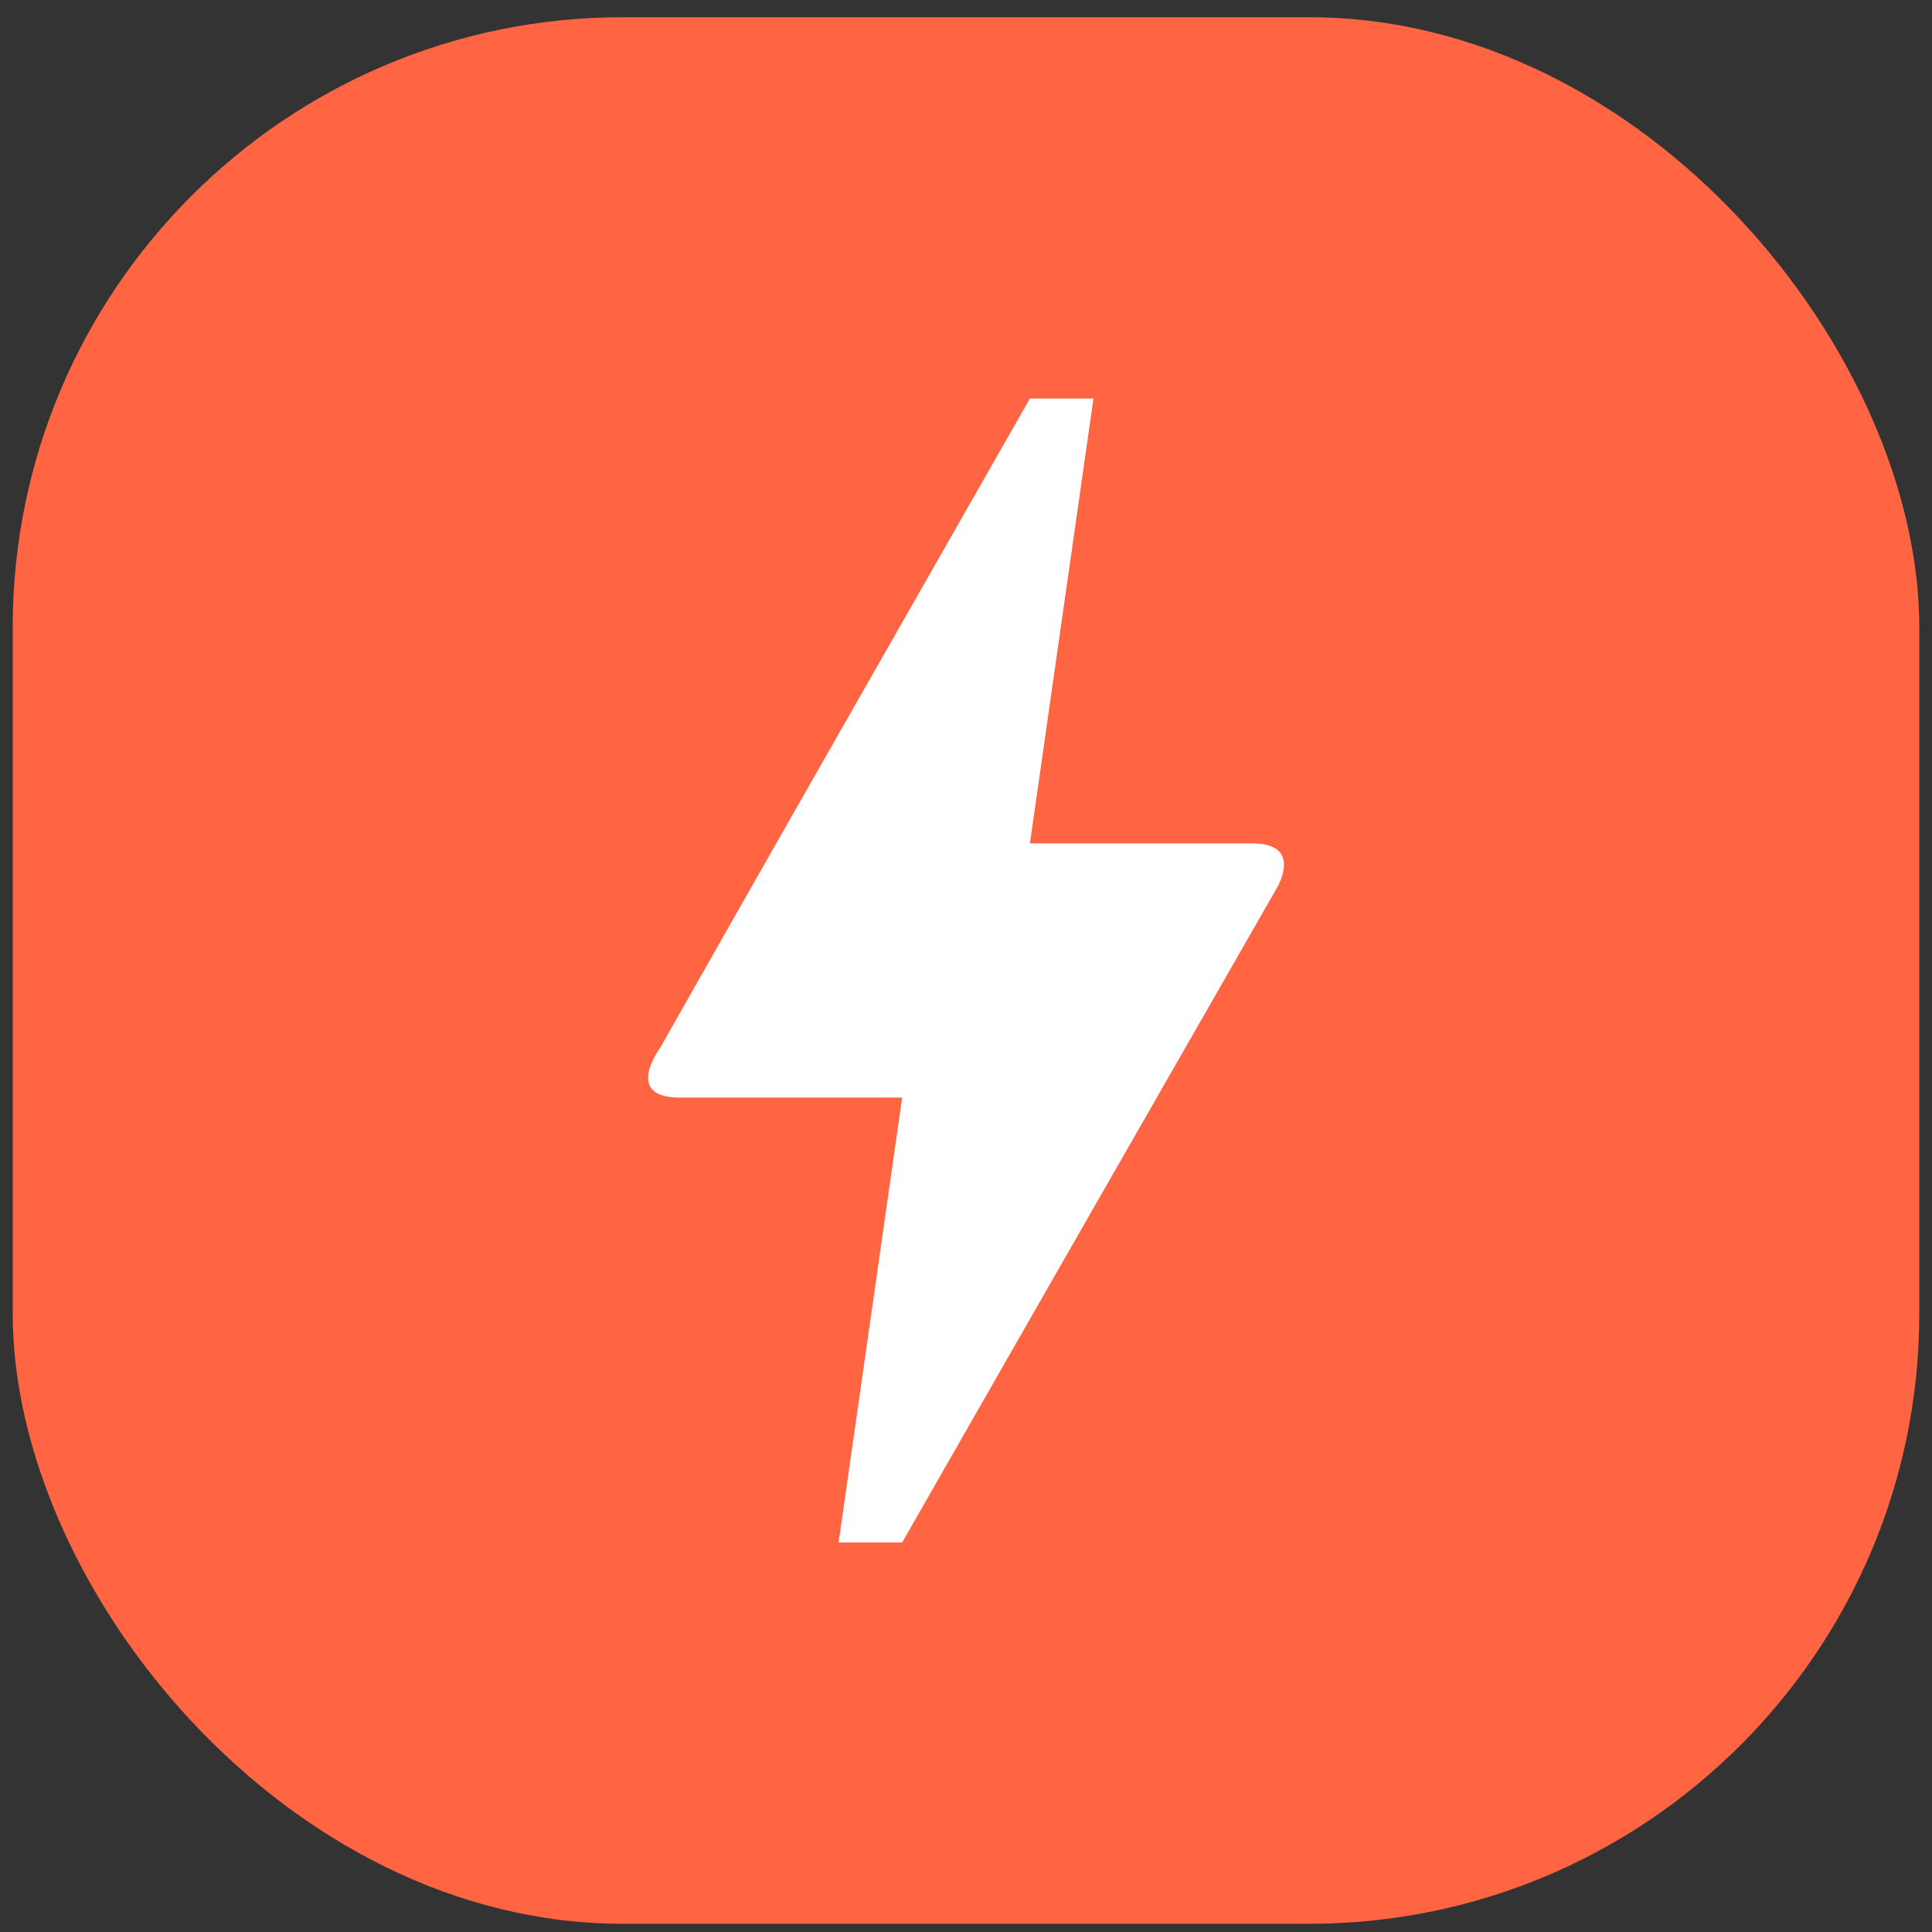 <svg width="76" height="76" viewBox="0 0 76 76" fill="none" xmlns="http://www.w3.org/2000/svg">
<rect x="0" y="0" width="76" height="76" fill="#333333" stroke="none"/>
<rect x="0.5" y="0.677" width="75" height="75" rx="24" fill="#FF6542"/>
<path d="M35.489 60.677H32.989L35.489 43.177H26.739C24.539 43.177 25.914 41.302 25.964 41.227C29.189 35.527 34.039 27.027 40.514 15.677H43.014L40.514 33.177H49.289C50.289 33.177 50.839 33.652 50.289 34.827C40.414 52.052 35.489 60.677 35.489 60.677Z" fill="white"/>
</svg>

